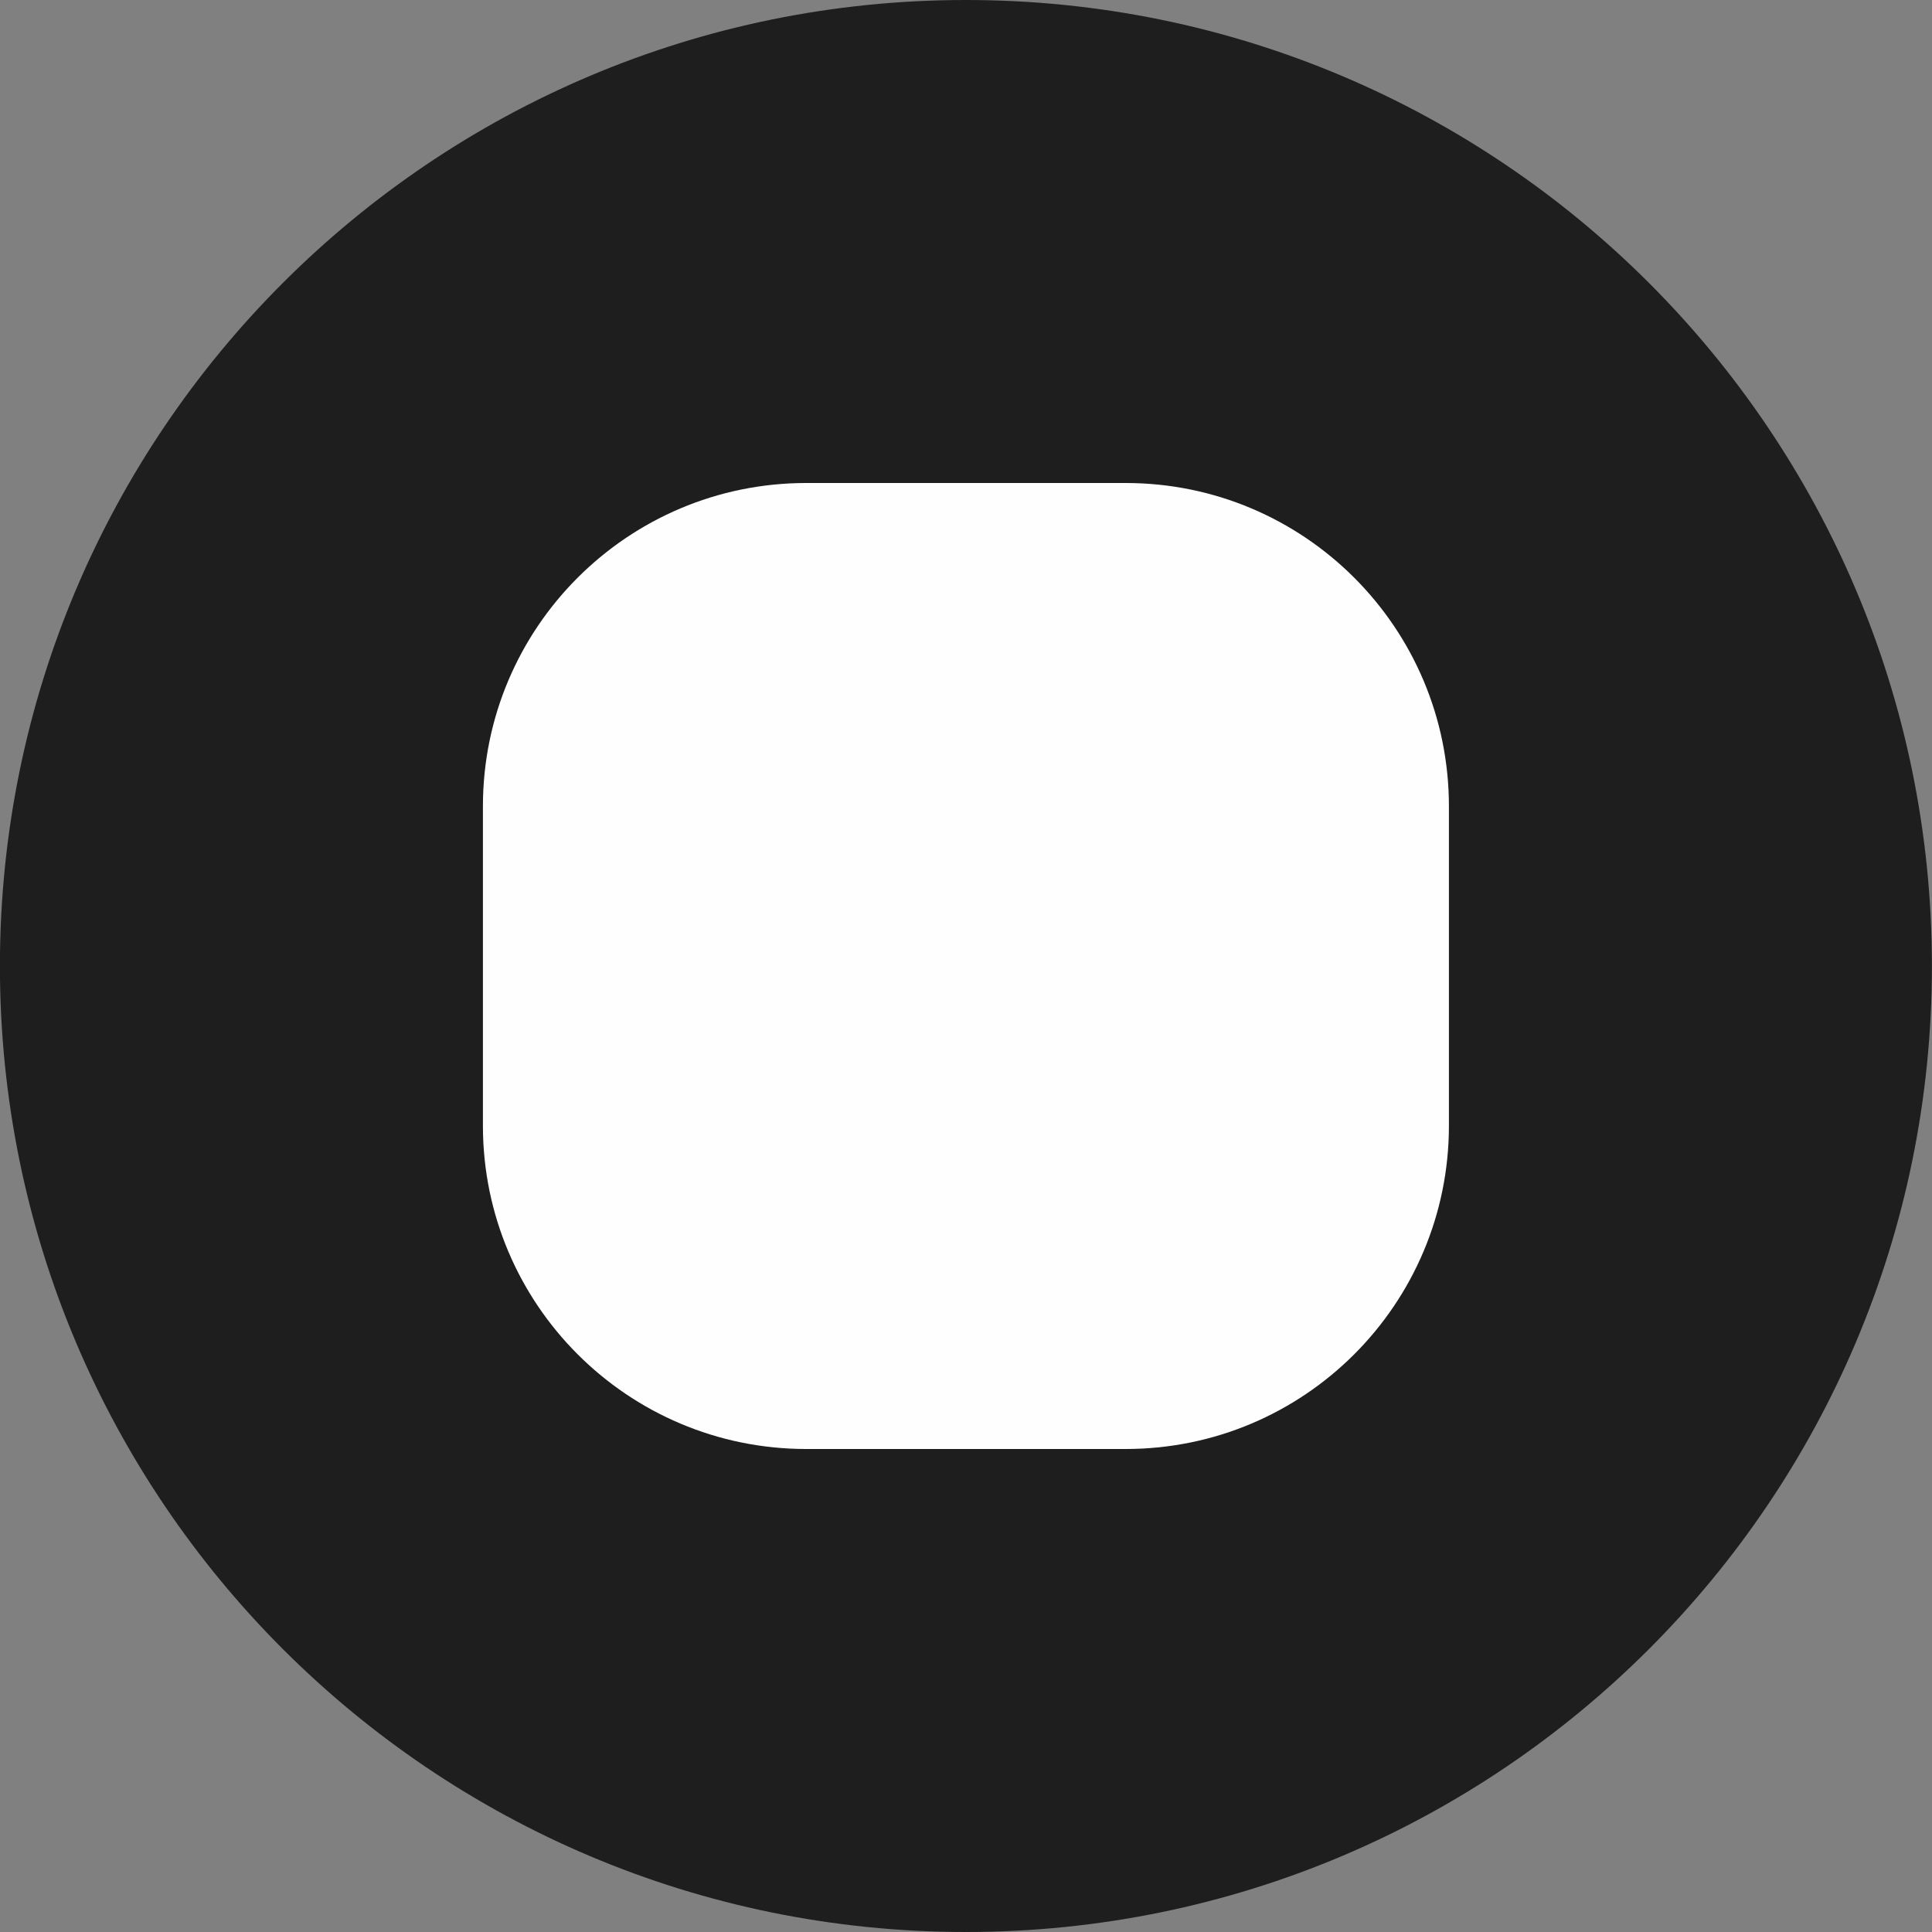 <?xml version="1.0" encoding="UTF-8"?> <svg xmlns="http://www.w3.org/2000/svg" width="48" height="48" viewBox="0 0 48 48" fill="none"><rect x="0" y="0" width="48" height="48" fill="#808080" stroke="none"/><g clip-path="url(#clip0_4279_1621)"><g clip-path="url(#clip1_4279_1621)"><g clip-path="url(#clip2_4279_1621)"><path d="M23.998 48C37.253 48 47.998 37.255 47.998 24C47.998 10.745 37.253 0 23.998 0C10.743 0 -0.002 10.745 -0.002 24C-0.002 37.255 10.743 48 23.998 48Z" fill="#1E1E1E"></path><path d="M27.965 12H20.032C15.595 12 11.998 15.597 11.998 20.033V27.967C11.998 32.403 15.595 36 20.032 36H27.965C32.402 36 35.998 32.403 35.998 27.967V20.033C35.998 15.597 32.402 12 27.965 12Z" fill="#FEFEFE"></path></g></g></g><defs><clipPath id="clip0_4279_1621"><rect width="48" height="48" fill="white"></rect></clipPath><clipPath id="clip1_4279_1621"><rect width="48" height="48" fill="white"></rect></clipPath><clipPath id="clip2_4279_1621"><rect width="48" height="48" fill="white"></rect></clipPath></defs></svg> 